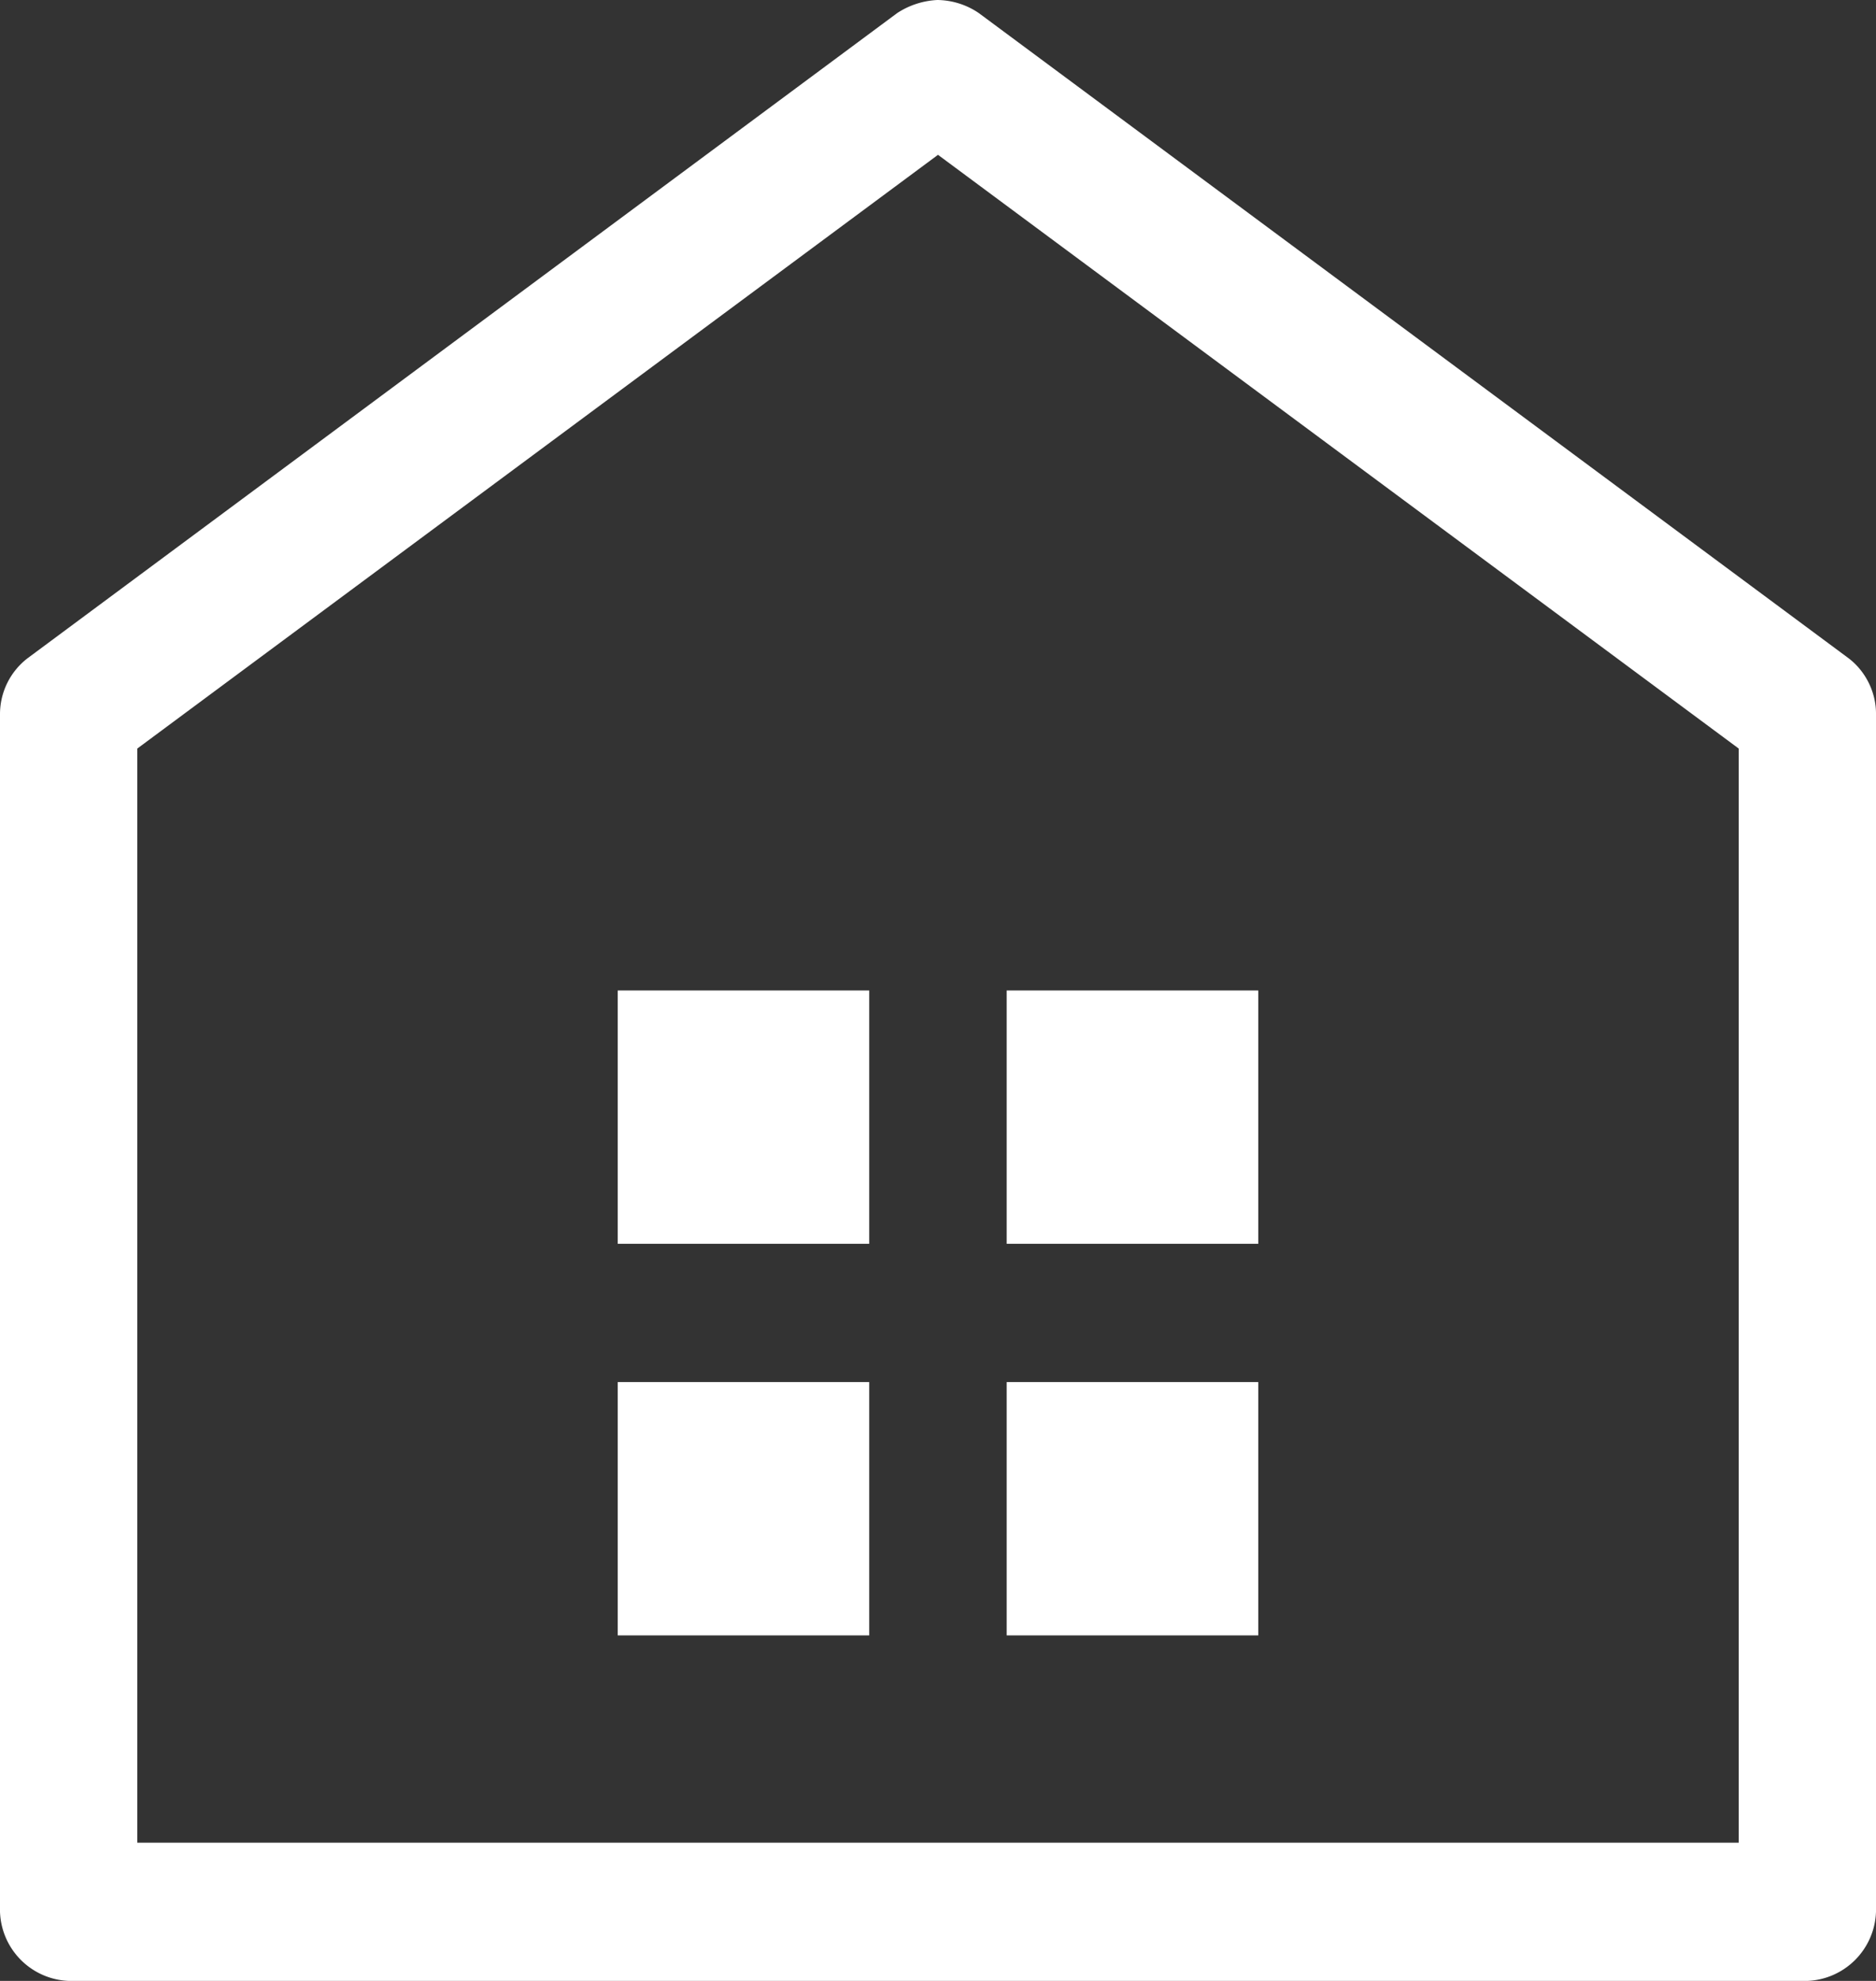 <svg width="18" height="19" fill="none" xmlns="http://www.w3.org/2000/svg"><rect width="100%" height="100%" fill="#333333" stroke="none"/><path fill-rule="evenodd" clip-rule="evenodd" d="M8.609.125A.772.772 0 018.993 0a.722.722 0 01.398.125l8.341 6.185c.167.124.27.331.268.539v11.488a.687.687 0 01-.659.663H.66a.687.687 0 01-.66-.663V6.85a.676.676 0 01.268-.539L8.609.125zm8.074 7.055L9 1.485 1.317 7.18v10.494h15.366V7.18zM5.927 9.5v2.43H8.34V9.5H5.927zm3.732 2.43V9.5h2.414v2.43H9.66zm-3.732 1.326v2.43H8.34v-2.43H5.927zm3.732 2.43v-2.43h2.414v2.43H9.66z" fill="#FFF"/></svg>